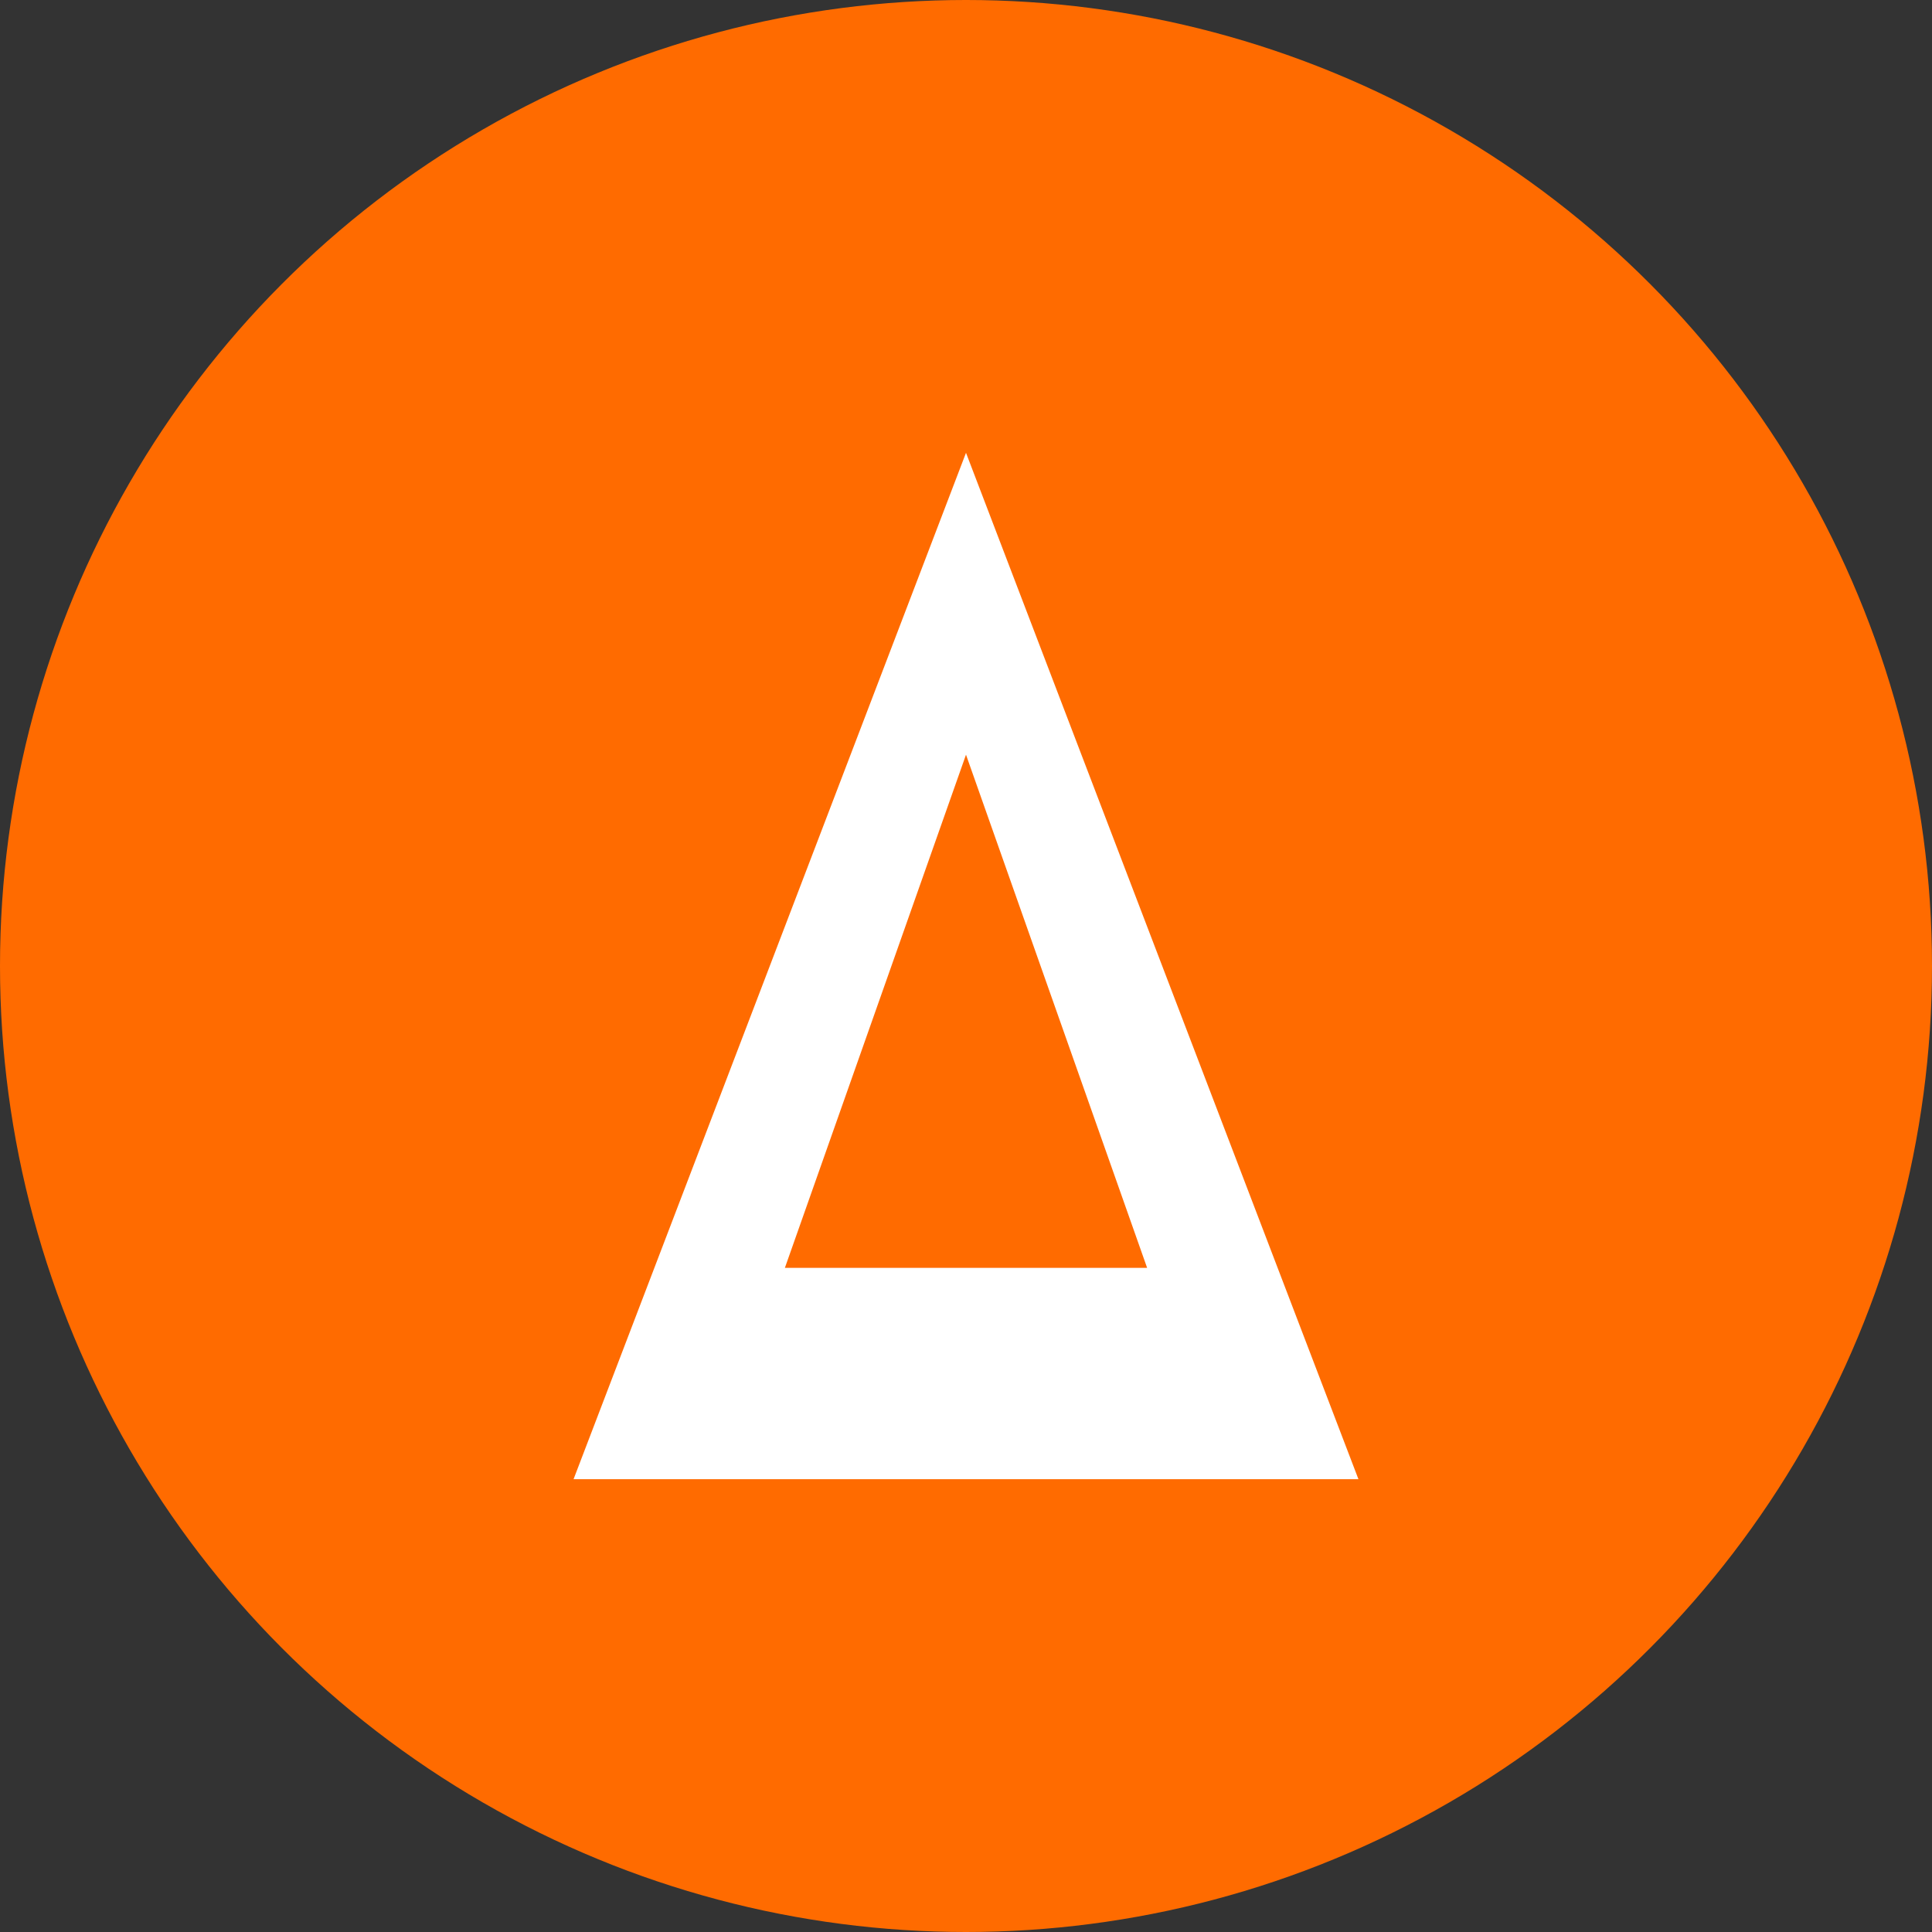 <?xml version="1.0" encoding="UTF-8" standalone="no"?>
<svg width="64" height="64" viewBox="0 0 64 64" xmlns="http://www.w3.org/2000/svg">
  <rect x="0" y="0" width="64" height="64" fill="#333333" stroke="none"/>
  <!-- Background Circle -->
  <circle cx="32" cy="32" r="32" fill="#ff6b00" />
  
  <!-- Stylized "A" Letter -->
  <path d="M32,15 L45,49 H19 Z" fill="white" />
  <path d="M32,25 L38,42 H26 Z" fill="#ff6b00" />
</svg>
